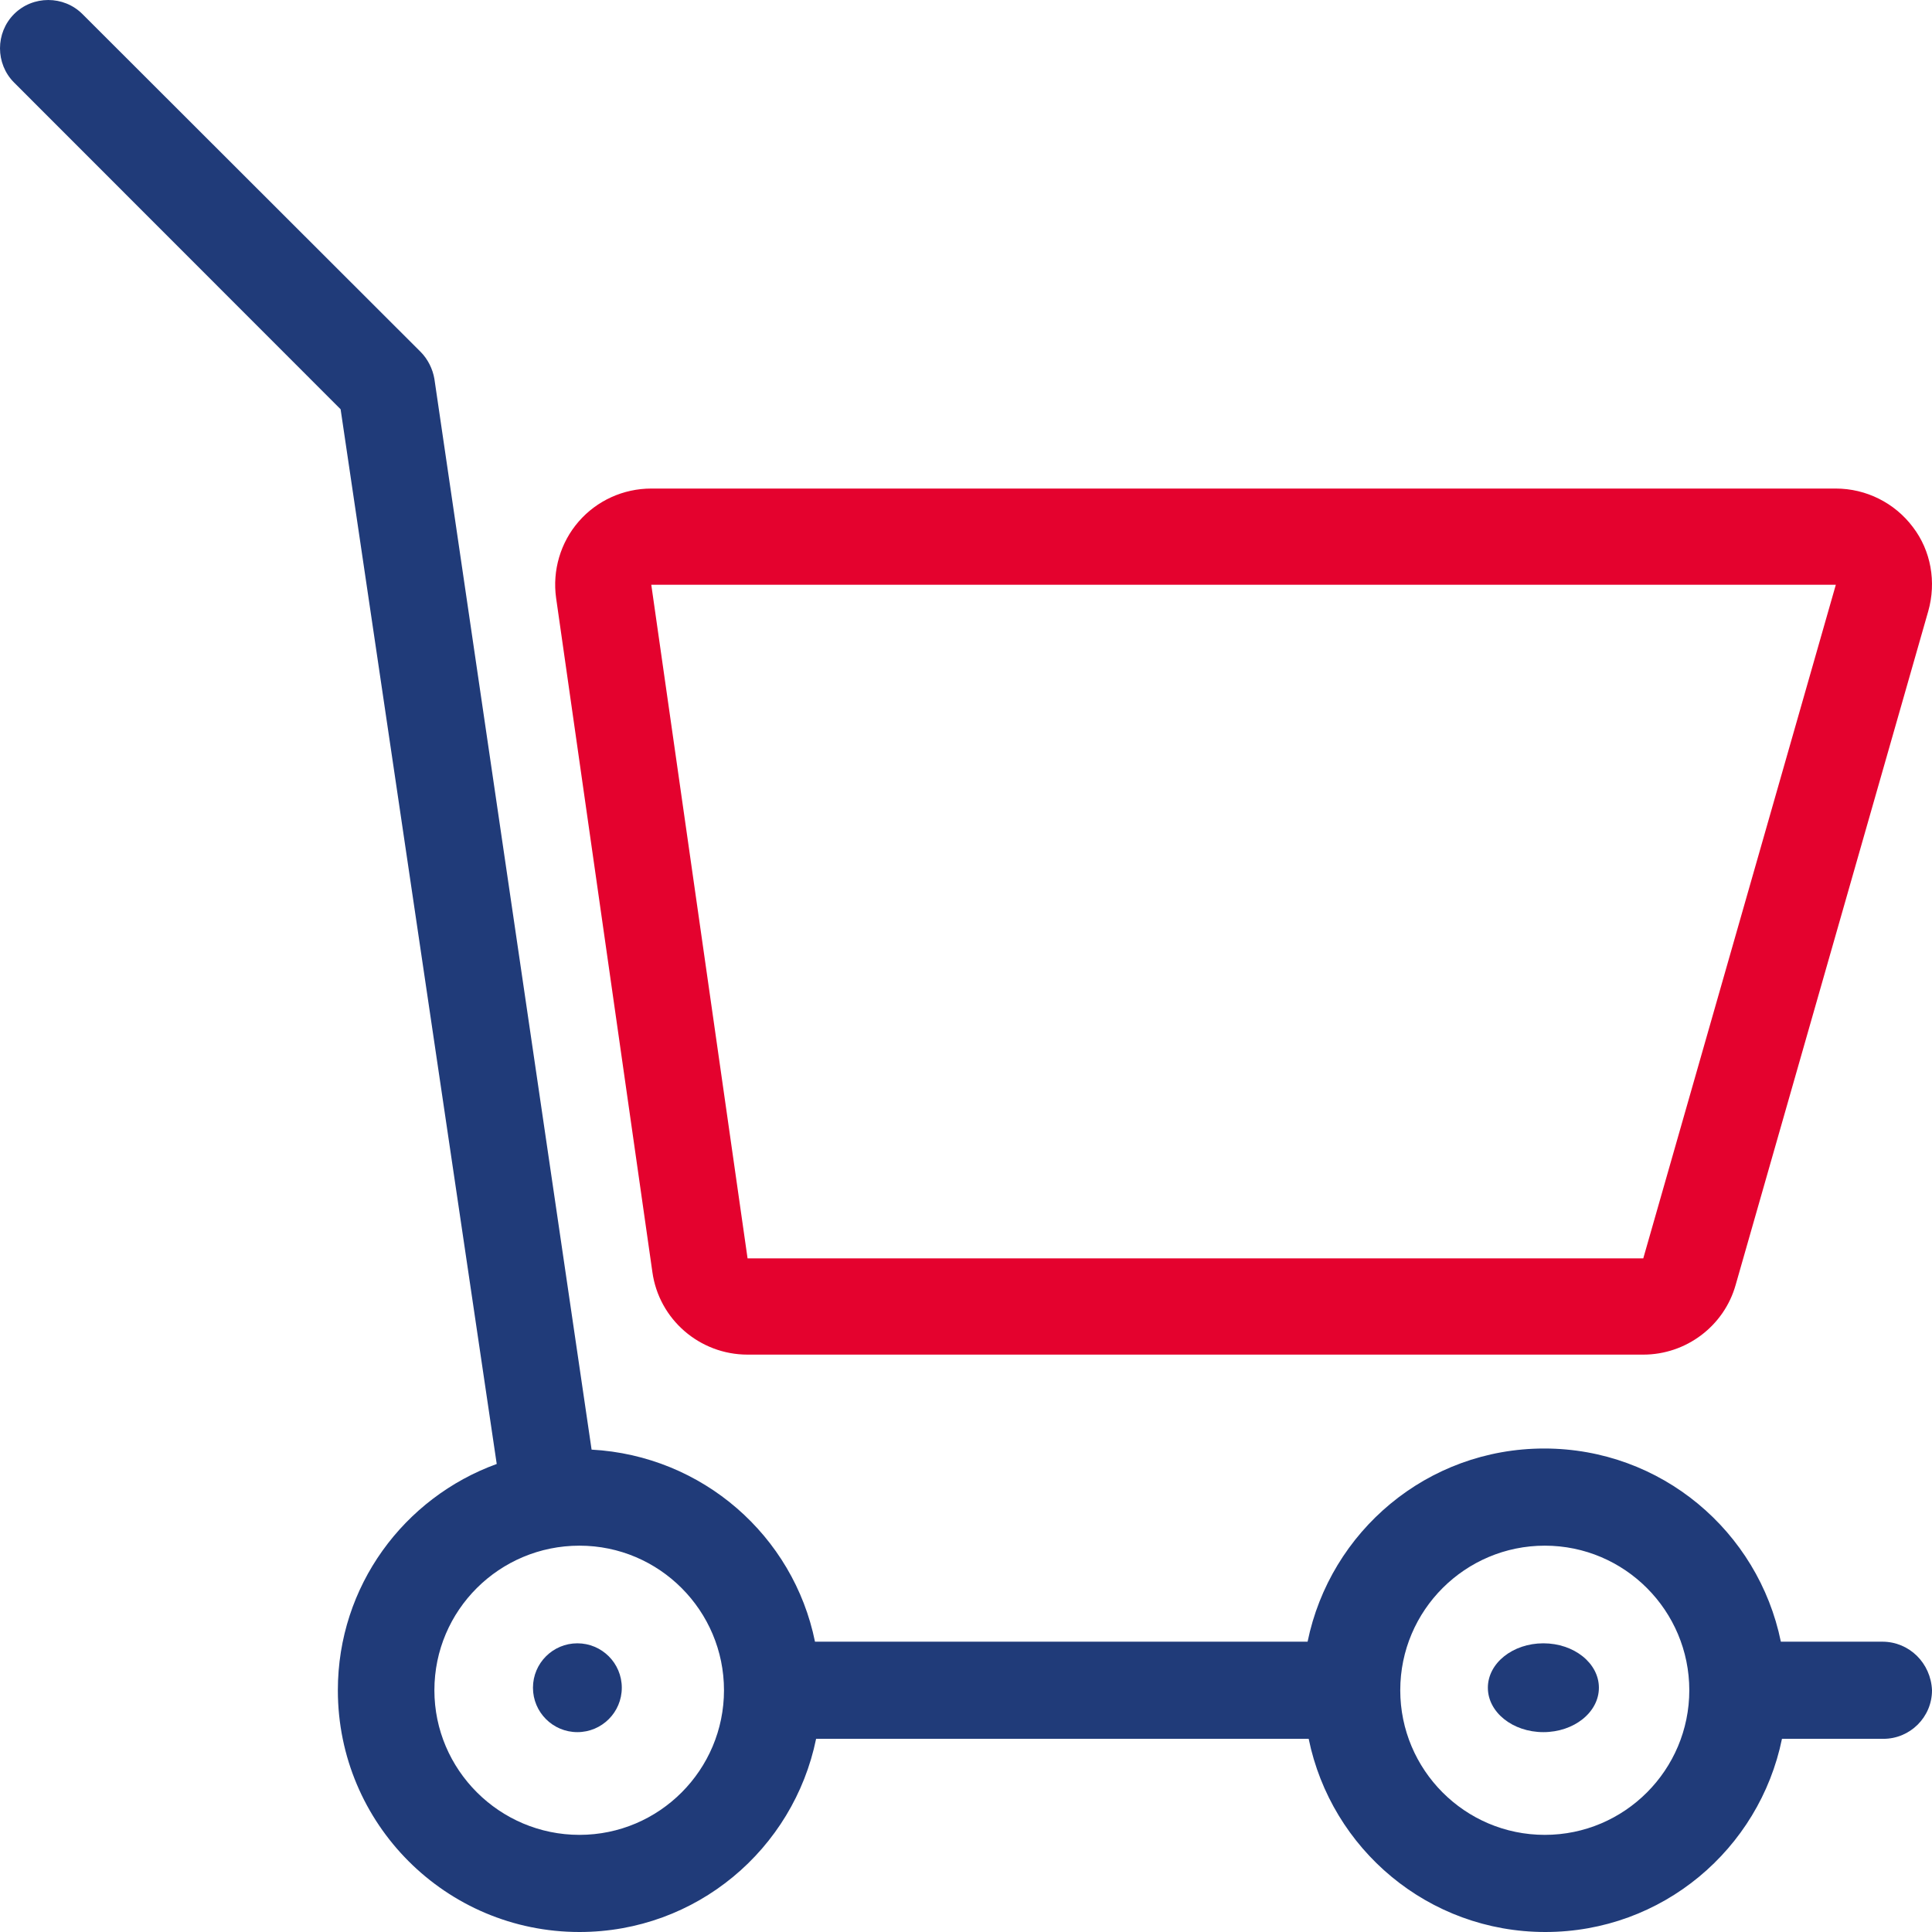 <?xml version="1.0" encoding="UTF-8"?>
<svg xmlns="http://www.w3.org/2000/svg" width="87" height="87" viewBox="0 0 87 87" fill="none">
  <path d="M26 78C27.105 78 28 77.105 28 76C28 74.895 27.105 74 26 74C24.895 74 24 74.895 24 76C24 77.105 24.895 78 26 78Z" fill="#203B79"></path>
  <path d="M69.5 78C70.881 78 72 77.105 72 76C72 74.895 70.881 74 69.5 74C68.119 74 67 74.895 67 76C67 77.105 68.119 78 69.5 78Z" fill="#203B79"></path>
  <path d="M84.764 73.927H80.194C79.176 68.956 74.804 65.228 69.538 65.228C64.272 65.228 59.9 68.956 58.882 73.927H36.7C35.731 69.155 31.633 65.551 26.64 65.278L19.561 17.062C19.486 16.615 19.263 16.167 18.94 15.844L3.713 0.634C2.869 -0.211 1.478 -0.211 0.633 0.634C-0.211 1.479 -0.211 2.871 0.633 3.716L15.338 18.429L22.368 65.924C18.195 67.44 15.214 71.417 15.214 76.114C15.214 82.129 20.083 87 26.094 87C31.36 87 35.731 83.272 36.75 78.301H58.931C59.95 83.272 64.322 87 69.588 87C74.853 87 79.225 83.272 80.244 78.301H84.814C86.006 78.301 87 77.332 87 76.114C86.95 74.896 85.982 73.927 84.764 73.927ZM26.094 82.626C22.492 82.626 19.561 79.693 19.561 76.114C19.561 72.51 22.492 69.603 26.094 69.603C29.695 69.603 32.602 72.535 32.602 76.114C32.602 79.693 29.695 82.626 26.094 82.626ZM69.563 82.626C65.961 82.626 63.055 79.693 63.055 76.114C63.055 72.51 65.986 69.603 69.563 69.603C73.165 69.603 76.071 72.535 76.071 76.114C76.071 79.693 73.165 82.626 69.563 82.626Z" fill="#203B79"></path>
  <path d="M86.138 23.733C85.32 22.644 84.032 22 82.669 22H29.328C28.064 22 26.875 22.545 26.058 23.486C25.24 24.427 24.868 25.69 25.042 26.928L29.378 57.286C29.675 59.415 31.508 61 33.664 61H73.998C75.93 61 77.64 59.712 78.16 57.855L86.831 27.522C87.203 26.21 86.955 24.798 86.138 23.733ZM73.998 56.667H33.664L29.328 26.333H82.669L73.998 56.667Z" fill="#E4022E"></path>
</svg>
